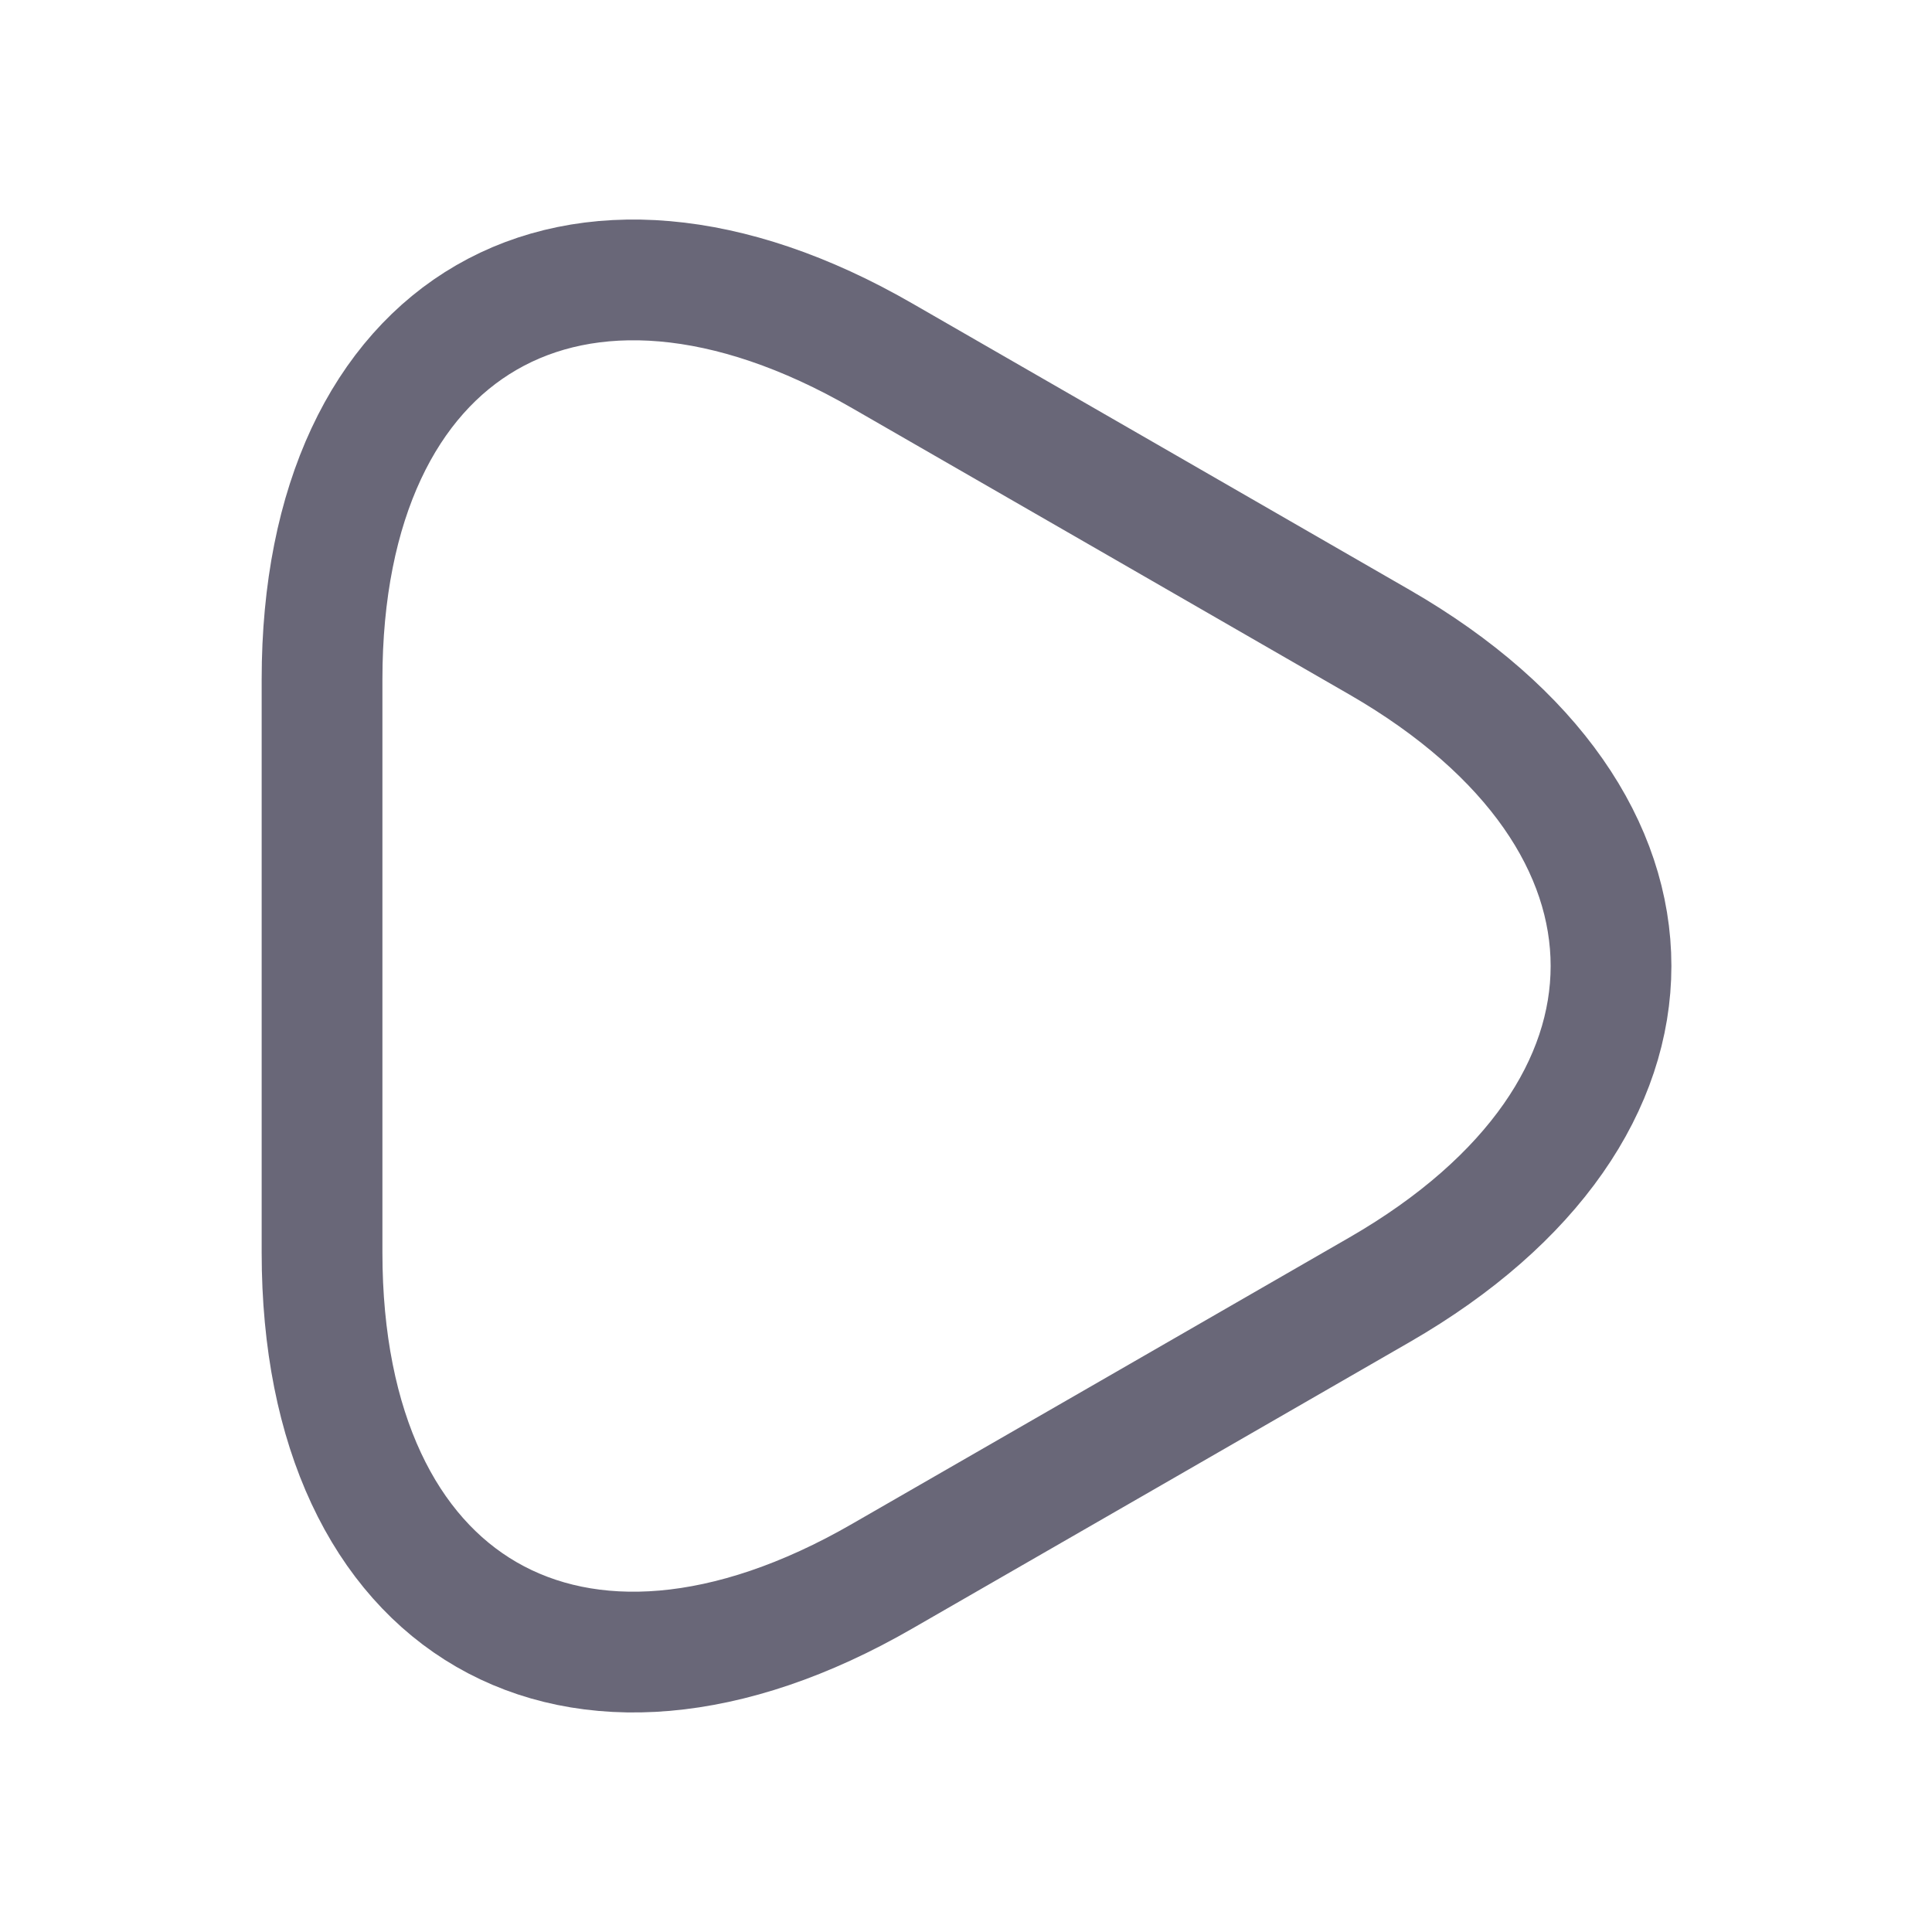 <svg width="30" height="30" viewBox="0 0 16 16" fill="none" xmlns="http://www.w3.org/2000/svg">
    <path d="M2.667 8V5.627C2.667 2.68 4.753 1.473 7.307 2.947L9.367 4.133L11.427 5.32C13.98 6.793 13.98 9.207 11.427 10.68L9.367 11.867L7.307 13.053C4.753 14.527 2.667 13.32 2.667 10.373V8Z" stroke="#696778" stroke-miterlimit="10" stroke-linecap="round" stroke-linejoin="round"/>
</svg>
